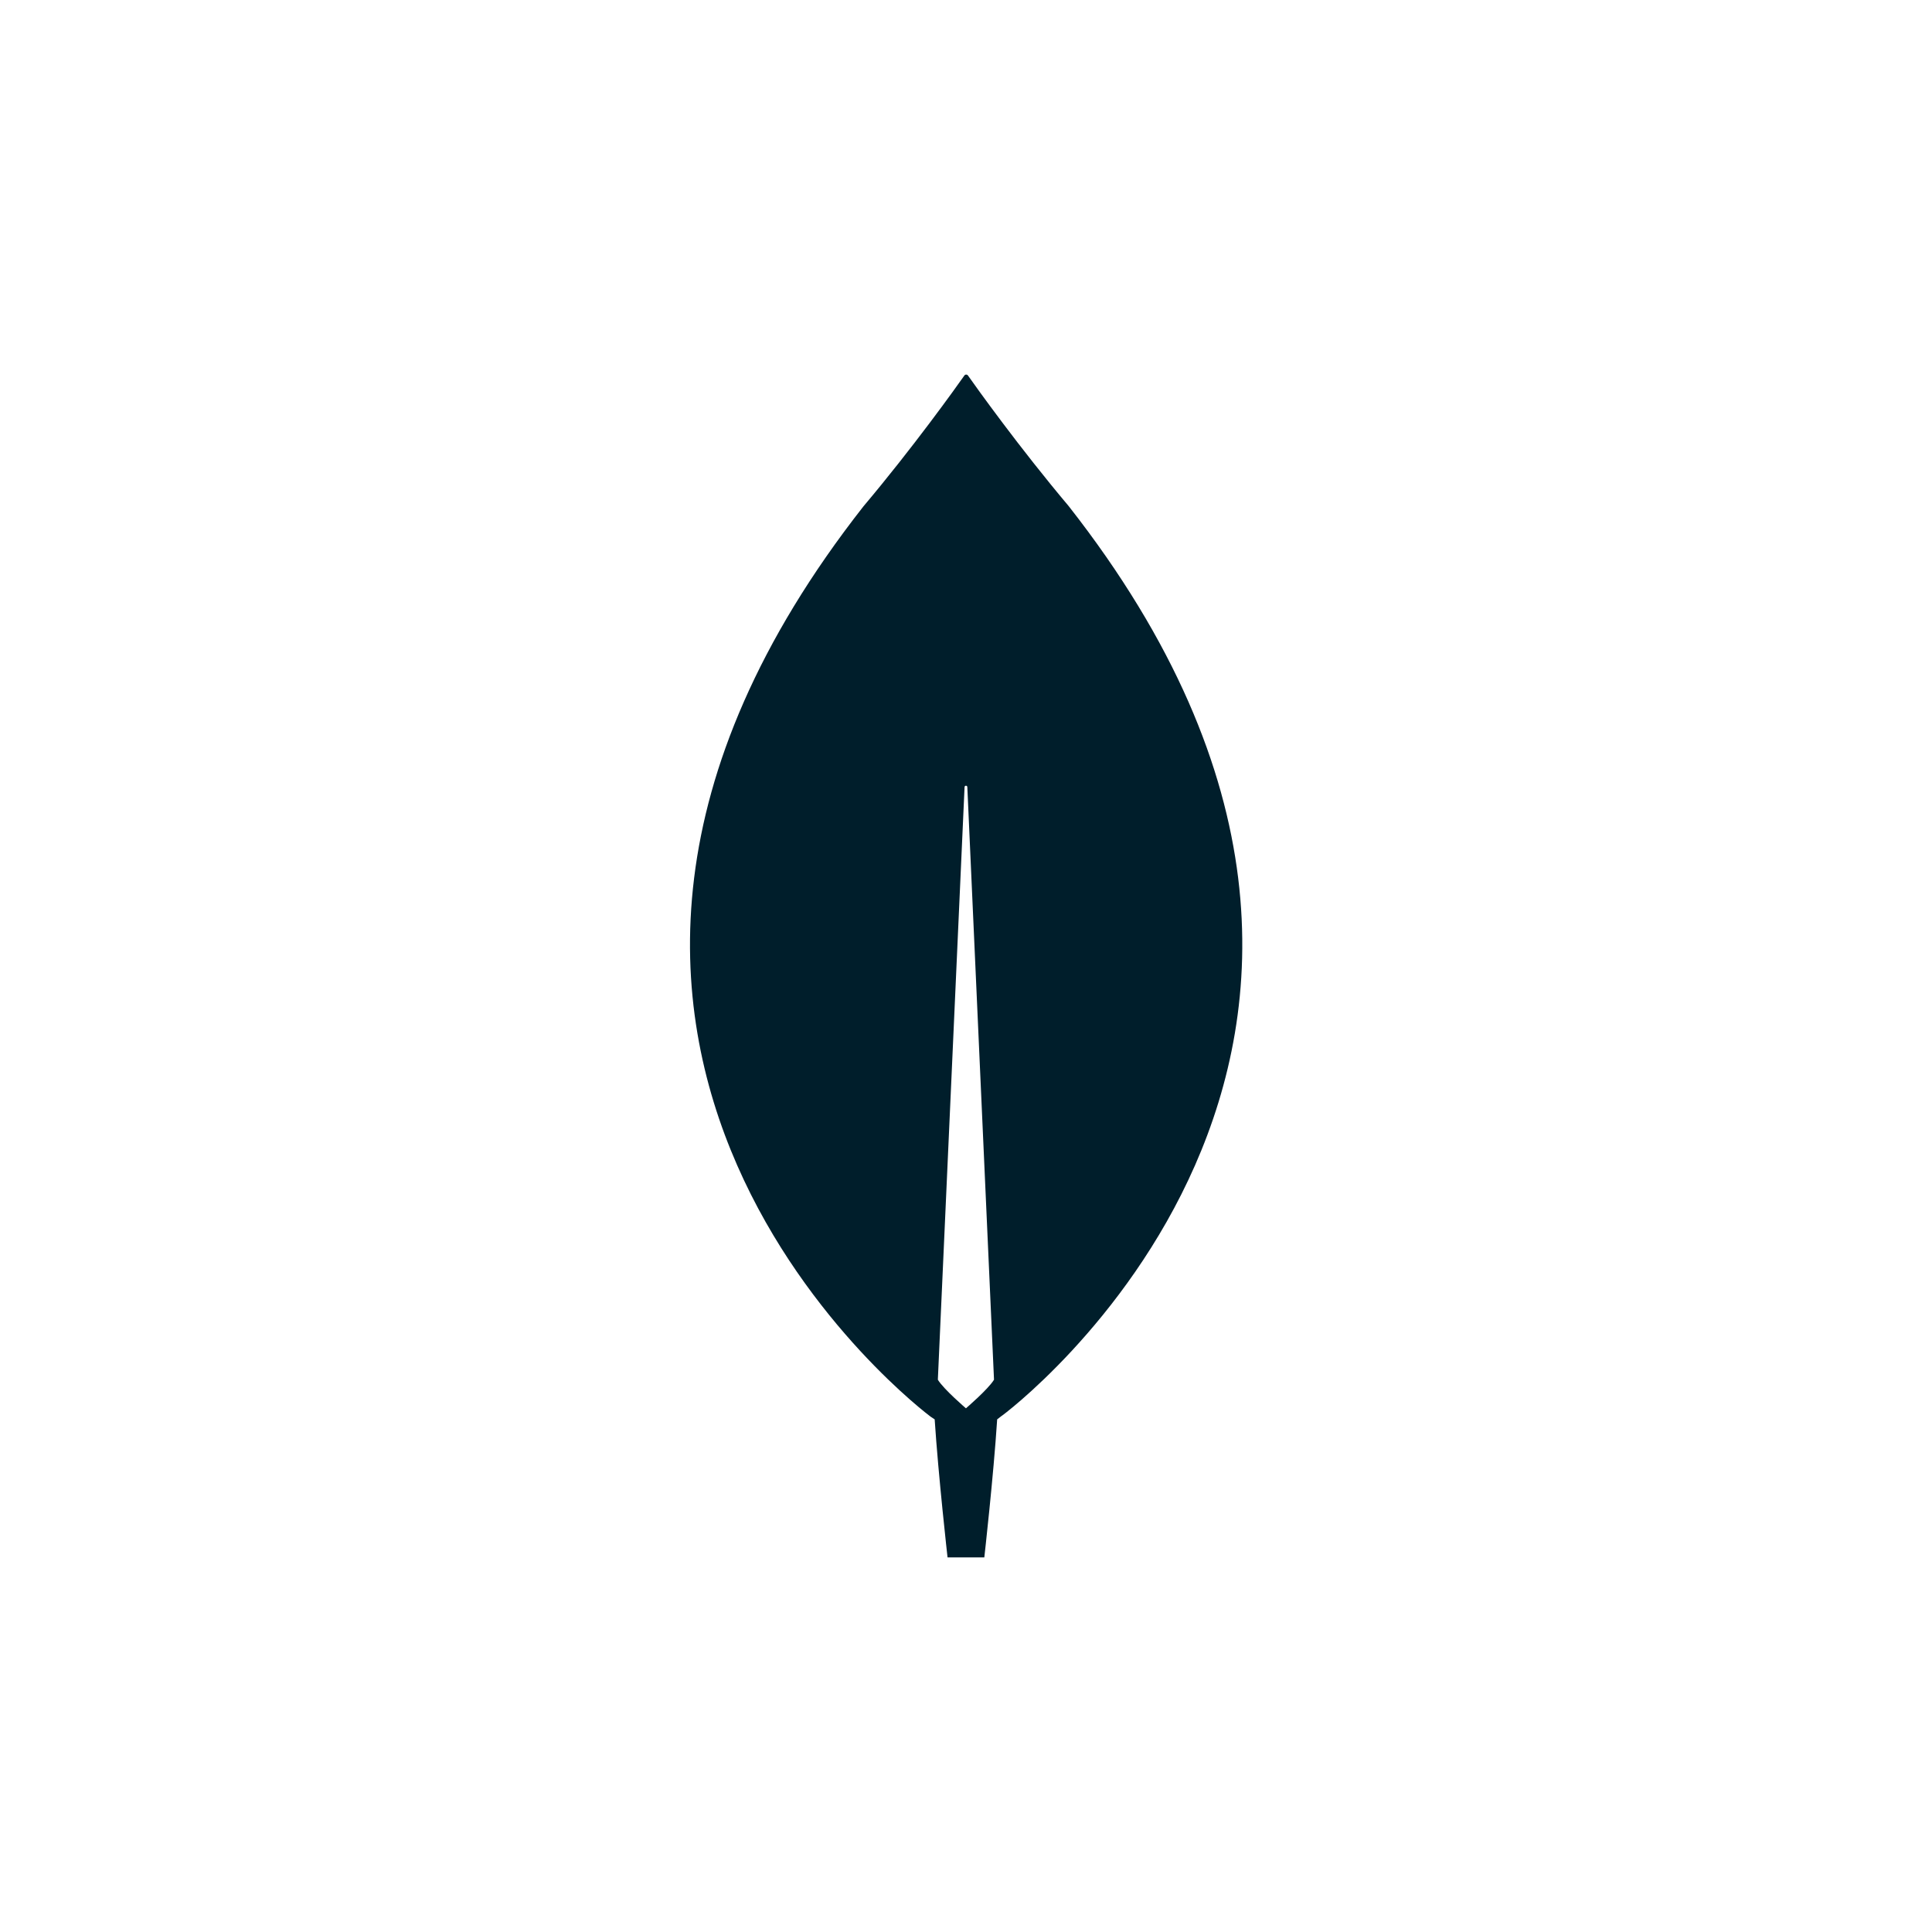 <svg width="98" height="98" viewBox="0 0 98 98" fill="none" xmlns="http://www.w3.org/2000/svg">
<mask id="mask0_11875_2345" style="mask-type:alpha" maskUnits="userSpaceOnUse" x="0" y="0" width="98" height="98">
<rect width="98" height="98" fill="#D9D9D9"/>
</mask>
<g mask="url(#mask0_11875_2345)">
<path d="M54.22 25.686C51.702 22.699 49.533 19.664 49.09 19.034C49.043 18.988 48.973 18.988 48.927 19.034C48.484 19.665 46.315 22.699 43.797 25.686C22.182 53.253 47.201 71.857 47.201 71.857L47.411 71.997C47.598 74.868 48.064 78.999 48.064 78.999H48.996H49.929C49.929 78.999 50.395 74.891 50.581 71.997L50.791 71.834C50.814 71.857 75.833 53.253 54.219 25.686H54.22ZM48.997 71.436C48.997 71.436 47.878 70.48 47.574 69.989V69.943L48.927 39.925C48.927 39.832 49.067 39.832 49.067 39.925L50.419 69.943V69.989C50.116 70.479 48.997 71.436 48.997 71.436Z" fill="#001E2B"/>
</g>
</svg>
